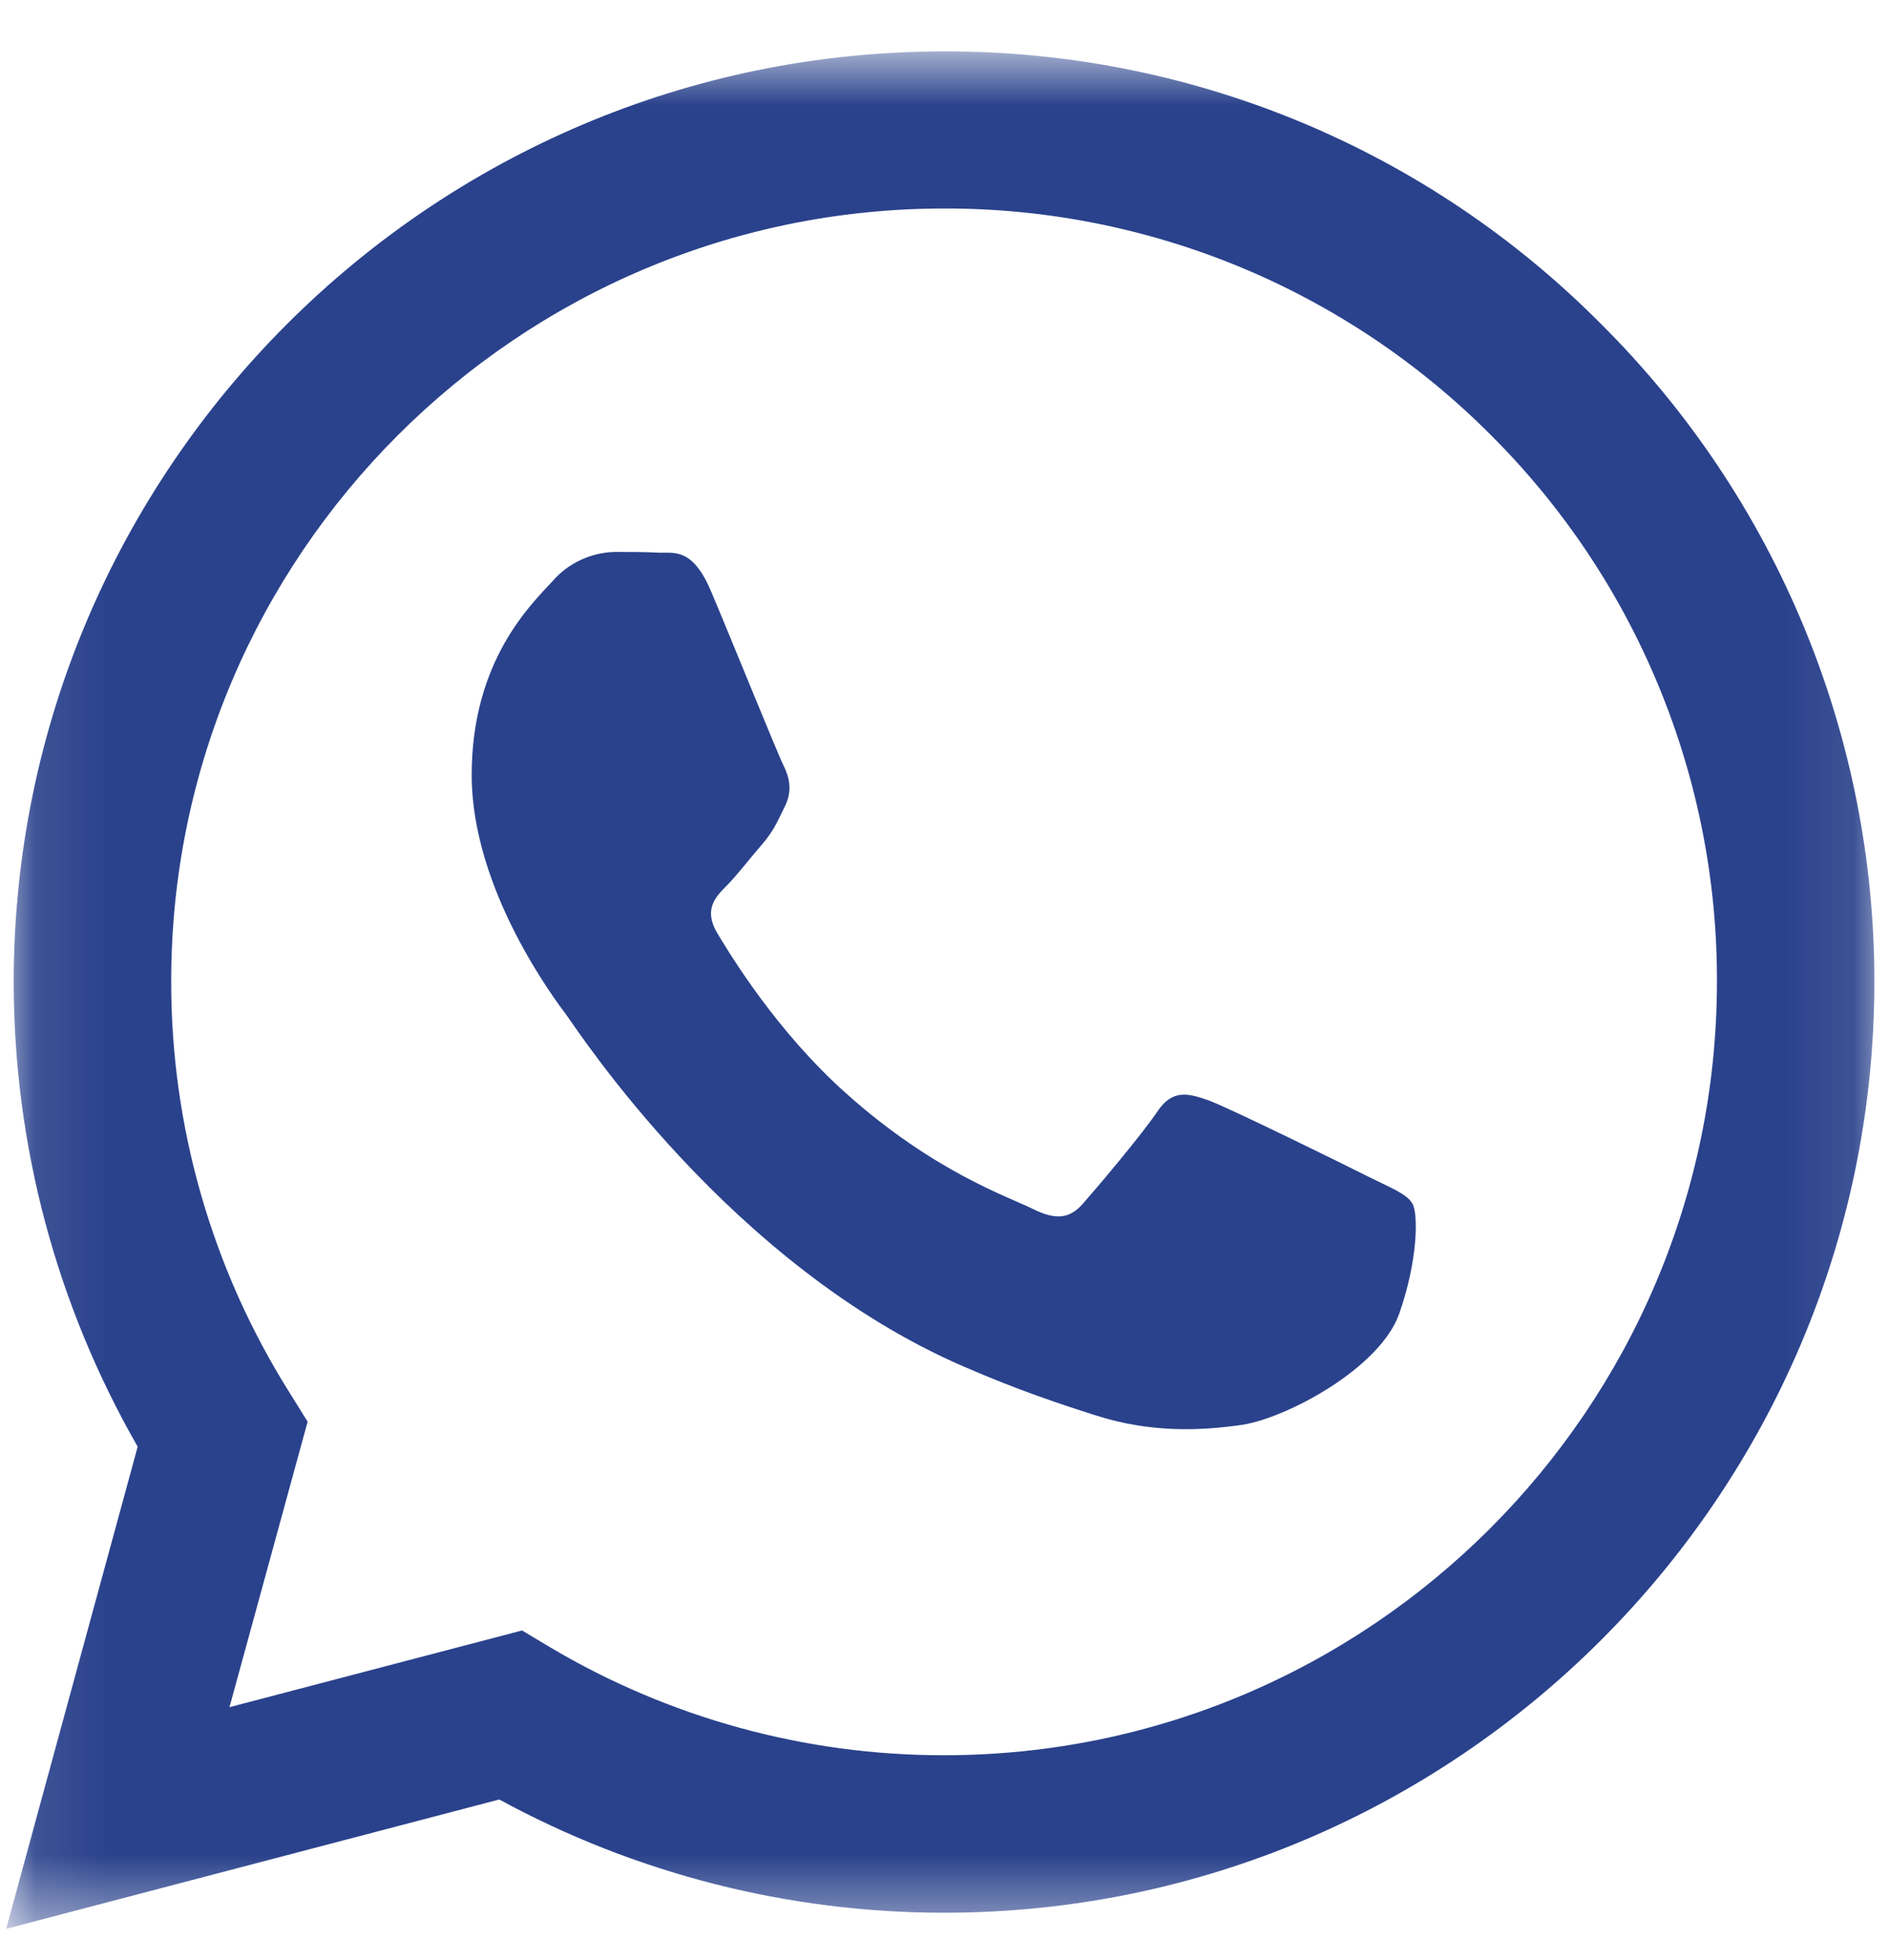 <svg width="27" height="28" viewBox="0 0 27 28" fill="none" xmlns="http://www.w3.org/2000/svg">
<mask id="mask0_23_1700" style="mask-type:luminance" maskUnits="userSpaceOnUse" x="0" y="0" width="27" height="28">
<path d="M26.912 0.735H0.088V27.559H26.912V0.735Z" fill="white"/>
</mask>
<g mask="url(#mask0_23_1700)">
<path d="M22.89 4.635C21.66 3.394 20.196 2.41 18.582 1.74C16.968 1.071 15.237 0.729 13.49 0.735C6.169 0.735 0.202 6.7 0.196 14.023C0.196 16.369 0.809 18.65 1.968 20.67L0.088 27.559L7.136 25.711C9.086 26.773 11.27 27.329 13.49 27.329H13.497C20.82 27.329 26.785 21.364 26.791 14.035C26.793 12.288 26.449 10.558 25.779 8.945C25.109 7.332 24.128 5.867 22.89 4.635ZM13.49 25.079C11.51 25.08 9.567 24.547 7.864 23.537L7.462 23.296L3.28 24.392L4.397 20.313L4.135 19.892C3.029 18.133 2.443 16.095 2.447 14.016C2.447 7.938 7.404 2.979 13.497 2.979C14.948 2.976 16.386 3.261 17.727 3.816C19.067 4.372 20.285 5.187 21.309 6.216C22.337 7.24 23.152 8.458 23.706 9.799C24.261 11.14 24.545 12.577 24.541 14.028C24.535 20.129 19.577 25.079 13.49 25.079ZM19.55 16.808C19.22 16.642 17.589 15.839 17.282 15.725C16.977 15.616 16.754 15.559 16.536 15.891C16.313 16.221 15.676 16.974 15.485 17.19C15.294 17.413 15.096 17.438 14.764 17.274C14.434 17.106 13.363 16.757 12.095 15.623C11.106 14.742 10.444 13.653 10.246 13.322C10.055 12.99 10.228 12.813 10.394 12.647C10.54 12.499 10.724 12.258 10.89 12.067C11.057 11.876 11.113 11.735 11.222 11.514C11.331 11.289 11.279 11.098 11.197 10.932C11.113 10.766 10.451 9.128 10.171 8.467C9.902 7.815 9.629 7.906 9.425 7.897C9.234 7.886 9.011 7.886 8.788 7.886C8.619 7.89 8.454 7.929 8.301 8C8.148 8.071 8.012 8.173 7.901 8.3C7.596 8.632 6.742 9.435 6.742 11.073C6.742 12.71 7.933 14.285 8.1 14.508C8.265 14.731 10.437 18.082 13.772 19.524C14.56 19.867 15.18 20.07 15.665 20.224C16.461 20.479 17.18 20.441 17.753 20.358C18.39 20.261 19.716 19.554 19.997 18.777C20.271 18 20.271 17.336 20.188 17.197C20.105 17.056 19.883 16.974 19.55 16.808Z" fill="#2A428C"/>
</g>
</svg>
